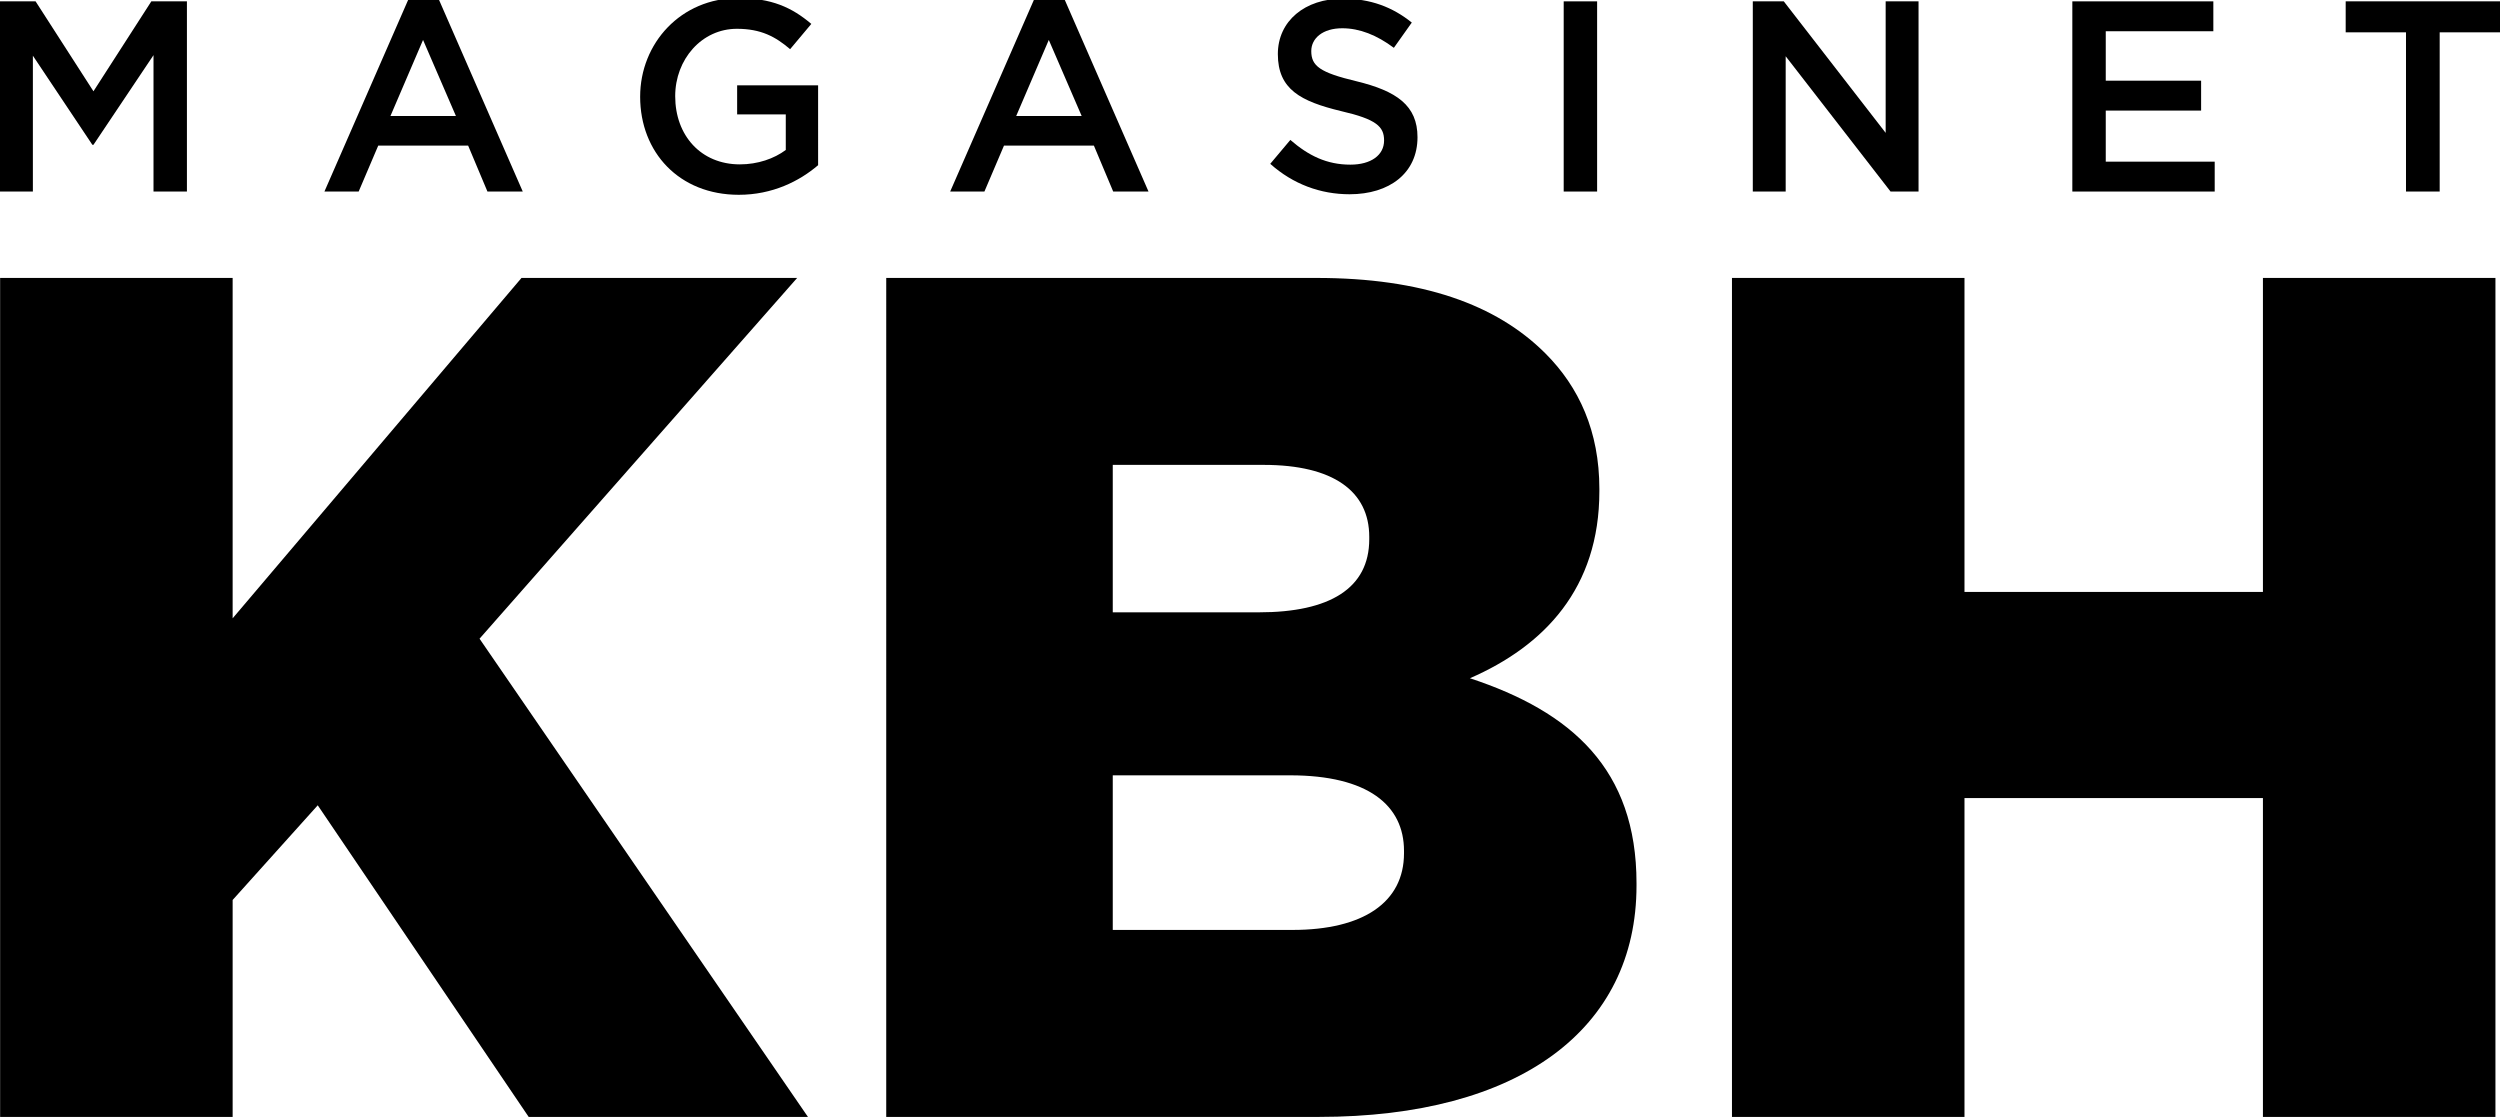 <?xml version="1.0" encoding="utf-8"?>
<!-- Generator: Adobe Illustrator 16.0.0, SVG Export Plug-In . SVG Version: 6.00 Build 0)  -->
<!DOCTYPE svg PUBLIC "-//W3C//DTD SVG 1.1 Tiny//EN" "http://www.w3.org/Graphics/SVG/1.1/DTD/svg11-tiny.dtd">
<svg version="1.1" baseProfile="tiny" id="Layer_1" xmlns="http://www.w3.org/2000/svg" xmlns:xlink="http://www.w3.org/1999/xlink"
	 x="0px" y="0px" width="450.845px" height="201.42px" viewBox="0 0 450.845 201.42" xml:space="preserve">
<g>
	<path d="M0.022,50.123h41.932v61.382l52.09-61.382h49.712l-57.278,65.059l59.224,86.239H95.341l-38.041-56.197l-15.346,17.076
		v39.121H0.022V50.123z"/>
	<path d="M159.821,50.123h77.594c19.021,0,32.424,4.756,41.284,13.616c6.053,6.049,9.728,14.051,9.728,24.422v0.434
		c0,17.508-9.943,27.884-23.345,33.719c18.373,6.052,30.044,16.425,30.044,36.96v0.432c0,25.938-21.181,41.716-57.277,41.716
		h-78.027V50.123z M227.042,110.425c12.752,0,19.886-4.323,19.886-13.185v-0.433c0-8.214-6.485-12.97-19.021-12.97h-27.234v26.587
		H227.042z M233.095,167.702c12.752,0,20.1-4.971,20.1-13.832v-0.432c0-8.215-6.483-13.617-20.532-13.617h-31.99v27.881H233.095z"/>
	<path d="M312.339,50.123h41.932v56.629h53.821V50.123h41.931V201.42h-41.931v-57.494h-53.821v57.494h-41.932V50.123z"/>
</g>
<g>
	<path d="M16.854,26.115h-0.196L5.929,10.044v24.498H0V0.245h6.418l10.436,16.218L27.291,0.245h6.418v34.297h-6.026V9.946
		L16.854,26.115z"/>
	<path d="M94.273,34.542h-6.369l-3.479-8.279H68.207l-3.527,8.279h-6.174L73.597,0h5.585L94.273,34.542z M76.292,7.202L70.412,20.92
		H82.22L76.292,7.202z"/>
	<path d="M133.229,35.129c-10.73,0-17.786-7.643-17.786-17.688c0-9.652,7.35-17.785,17.688-17.785c5.978,0,9.652,1.666,13.18,4.655
		l-3.822,4.557c-2.646-2.254-5.243-3.675-9.603-3.675c-6.321,0-11.122,5.488-11.122,12.151c0,7.104,4.654,12.299,11.661,12.299
		c3.234,0,6.174-1.029,8.281-2.598v-6.418h-8.771v-5.242h14.601V29.79C144.155,32.68,139.305,35.129,133.229,35.129z"/>
	<path d="M207.12,34.542h-6.369l-3.479-8.279h-16.218l-3.527,8.279h-6.174L186.443,0h5.585L207.12,34.542z M189.138,7.202
		l-5.879,13.718h11.808L189.138,7.202z"/>
	<path d="M244.606,14.649c7.252,1.765,11.023,4.361,11.023,10.094c0,6.468-5.046,10.289-12.248,10.289
		c-5.243,0-10.191-1.813-14.307-5.487l3.625-4.312c3.283,2.842,6.565,4.459,10.828,4.459c3.724,0,6.076-1.715,6.076-4.361
		c0-2.498-1.373-3.821-7.742-5.291c-7.301-1.764-11.416-3.92-11.416-10.29c0-5.978,4.9-9.995,11.711-9.995
		c4.997,0,8.965,1.519,12.444,4.312l-3.233,4.557c-3.087-2.303-6.174-3.528-9.31-3.528c-3.528,0-5.585,1.813-5.585,4.116
		C236.474,11.906,238.041,13.082,244.606,14.649z"/>
	<path d="M288.021,0.245v34.297h-6.027V0.245H288.021z"/>
	<path d="M340.056,0.245h5.93v34.297h-5.047l-18.912-24.399v24.399h-5.93V0.245h5.586l18.373,23.715V0.245z"/>
	<path d="M399.149,5.634h-19.402v8.917h17.197v5.391h-17.197v9.211h19.647v5.389h-25.674V0.245h25.429V5.634z"/>
	<path d="M439.968,34.542h-6.075V5.831h-10.877V0.245h27.829v5.586h-10.877V34.542z"/>
</g>
</svg>
